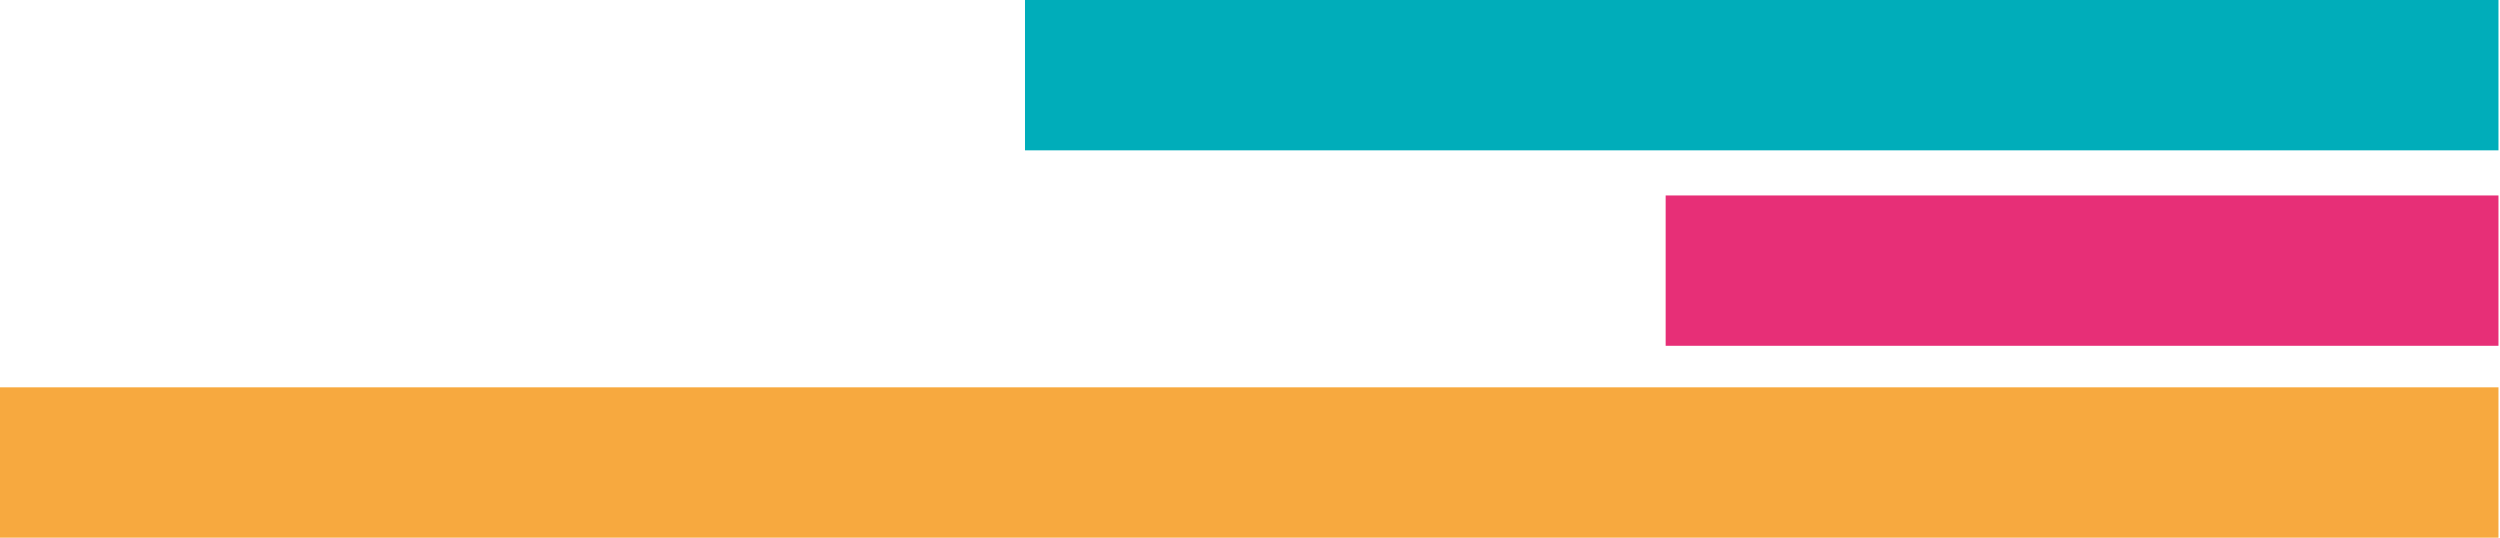 <?xml version="1.0" encoding="utf-8"?>
<svg width="390px" height="84px" viewBox="0 0 390 84" version="1.1" xmlns:xlink="http://www.w3.org/1999/xlink" xmlns="http://www.w3.org/2000/svg">
  <desc>Created with Lunacy</desc>
  <g id="designelement" transform="matrix(-1 0 0 1 389.762 0)">
    <path d="M0 23.453L229.863 23.453L229.863 0L0 0L0 23.453Z" id="Fill-1" fill="#00ADBA" stroke="none" />
    <path d="M0 23.453L129.92 23.453L129.92 0L0 0L0 23.453Z" transform="translate(0 30.491)" id="Fill-2" fill="#E72F77" stroke="none" />
    <path d="M0 23.453L389.763 23.453L389.763 0L0 0L0 23.453Z" transform="translate(0 60.423)" id="Fill-3" fill="#F7A93F" stroke="none" />
  </g>
</svg>